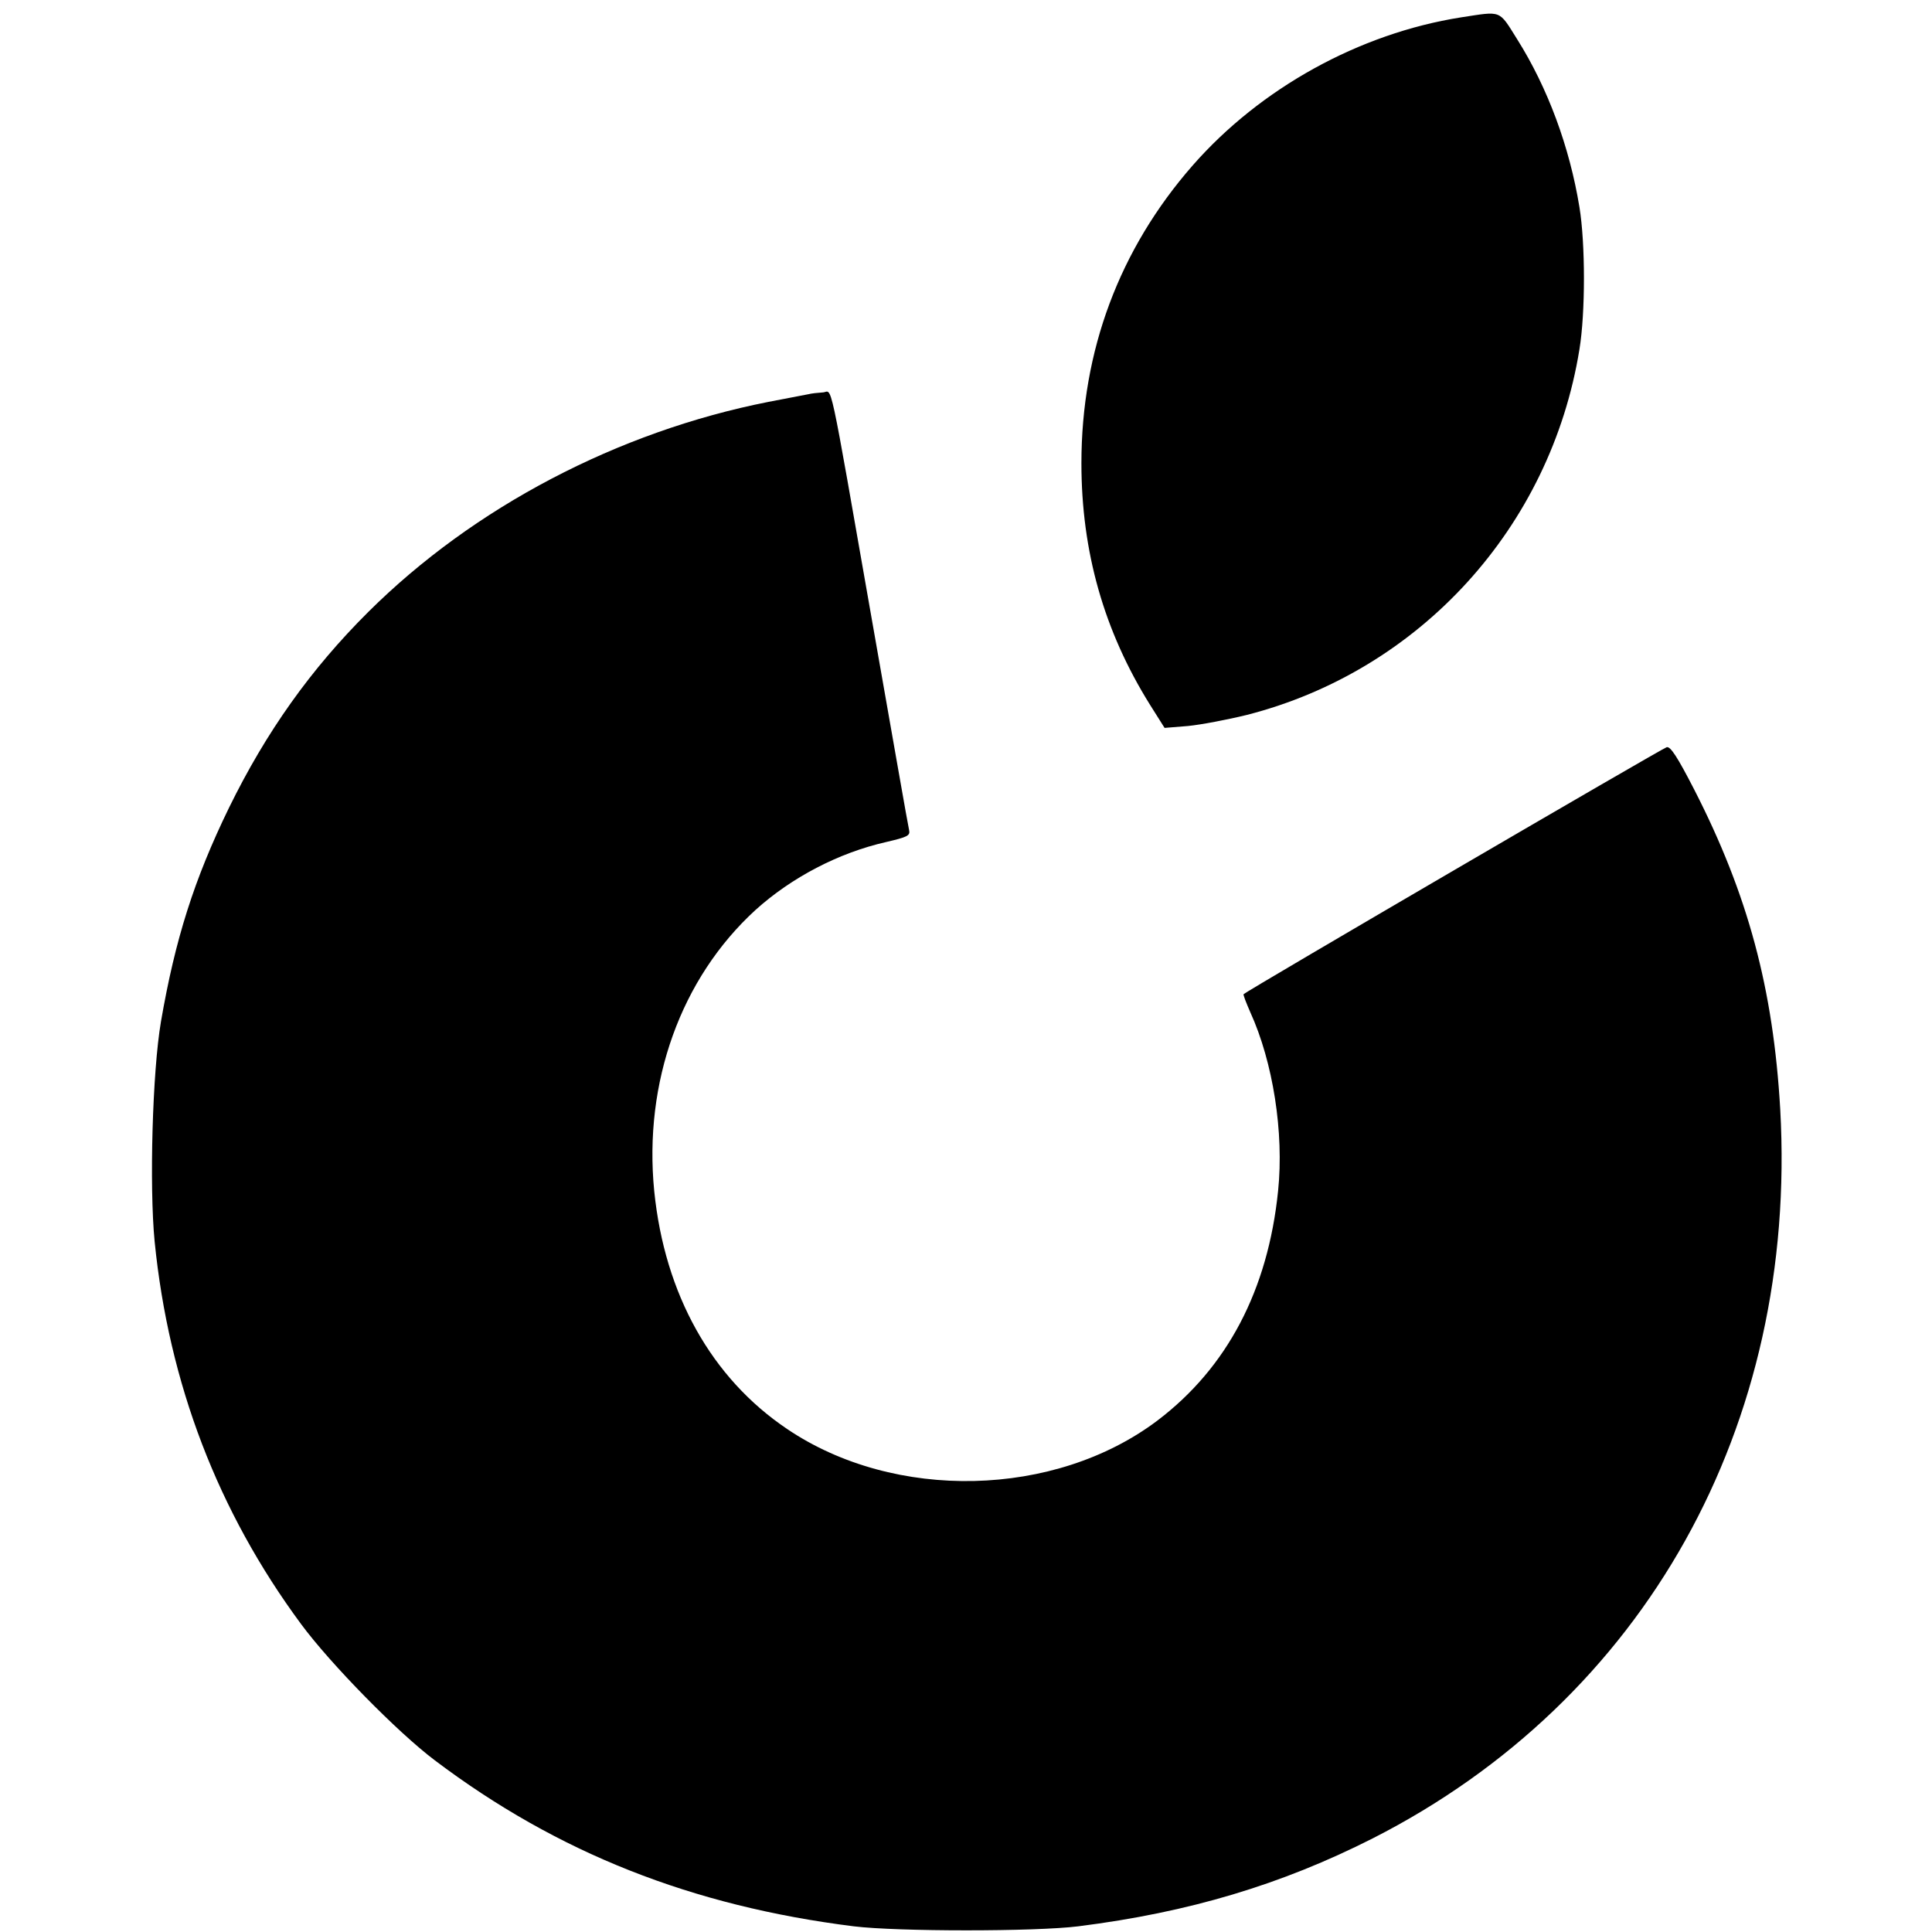 <?xml version="1.0" standalone="no"?>
<!DOCTYPE svg PUBLIC "-//W3C//DTD SVG 20010904//EN"
 "http://www.w3.org/TR/2001/REC-SVG-20010904/DTD/svg10.dtd">
<svg version="1.0" xmlns="http://www.w3.org/2000/svg"
 width="611pt" height="611pt" viewBox="0 0 611 611"
 preserveAspectRatio="xMidYMid meet">
<g transform="translate(0,611) scale(0.1,-0.1)"
fill="#000000" stroke="none">
<path d="M4620 6055 c-322 -51 -634 -224 -848 -468 -232 -265 -352 -586 -352
-942 0 -279 71 -530 217 -764 l46 -73 74 6 c41 4 125 20 186 35 548 140 961
594 1052 1156 19 115 19 335 0 450 -31 190 -100 377 -197 531 -59 94 -47 89
-178 69z"/>
<path d="M2555 4863 c-11 -2 -67 -13 -125 -24 -476 -94 -932 -333 -1265 -664
-182 -181 -323 -379 -441 -620 -110 -226 -170 -415 -215 -676 -27 -158 -37
-520 -20 -695 45 -450 200 -854 463 -1210 93 -126 306 -343 423 -431 388 -293
814 -461 1325 -525 139 -17 574 -17 710 0 350 44 643 132 931 278 861 438
1345 1305 1289 2306 -22 381 -102 679 -272 1011 -53 103 -75 137 -87 134 -13
-3 -1329 -771 -1338 -781 -2 -2 8 -27 21 -57 72 -158 107 -381 88 -565 -32
-314 -161 -559 -381 -726 -324 -245 -832 -257 -1172 -27 -239 161 -387 426
-420 752 -34 344 84 673 320 889 114 103 263 181 413 215 68 16 77 20 73 38
-3 11 -54 304 -115 650 -143 815 -126 735 -158 734 -15 -1 -36 -3 -47 -6z"/>
</g>
</svg>
